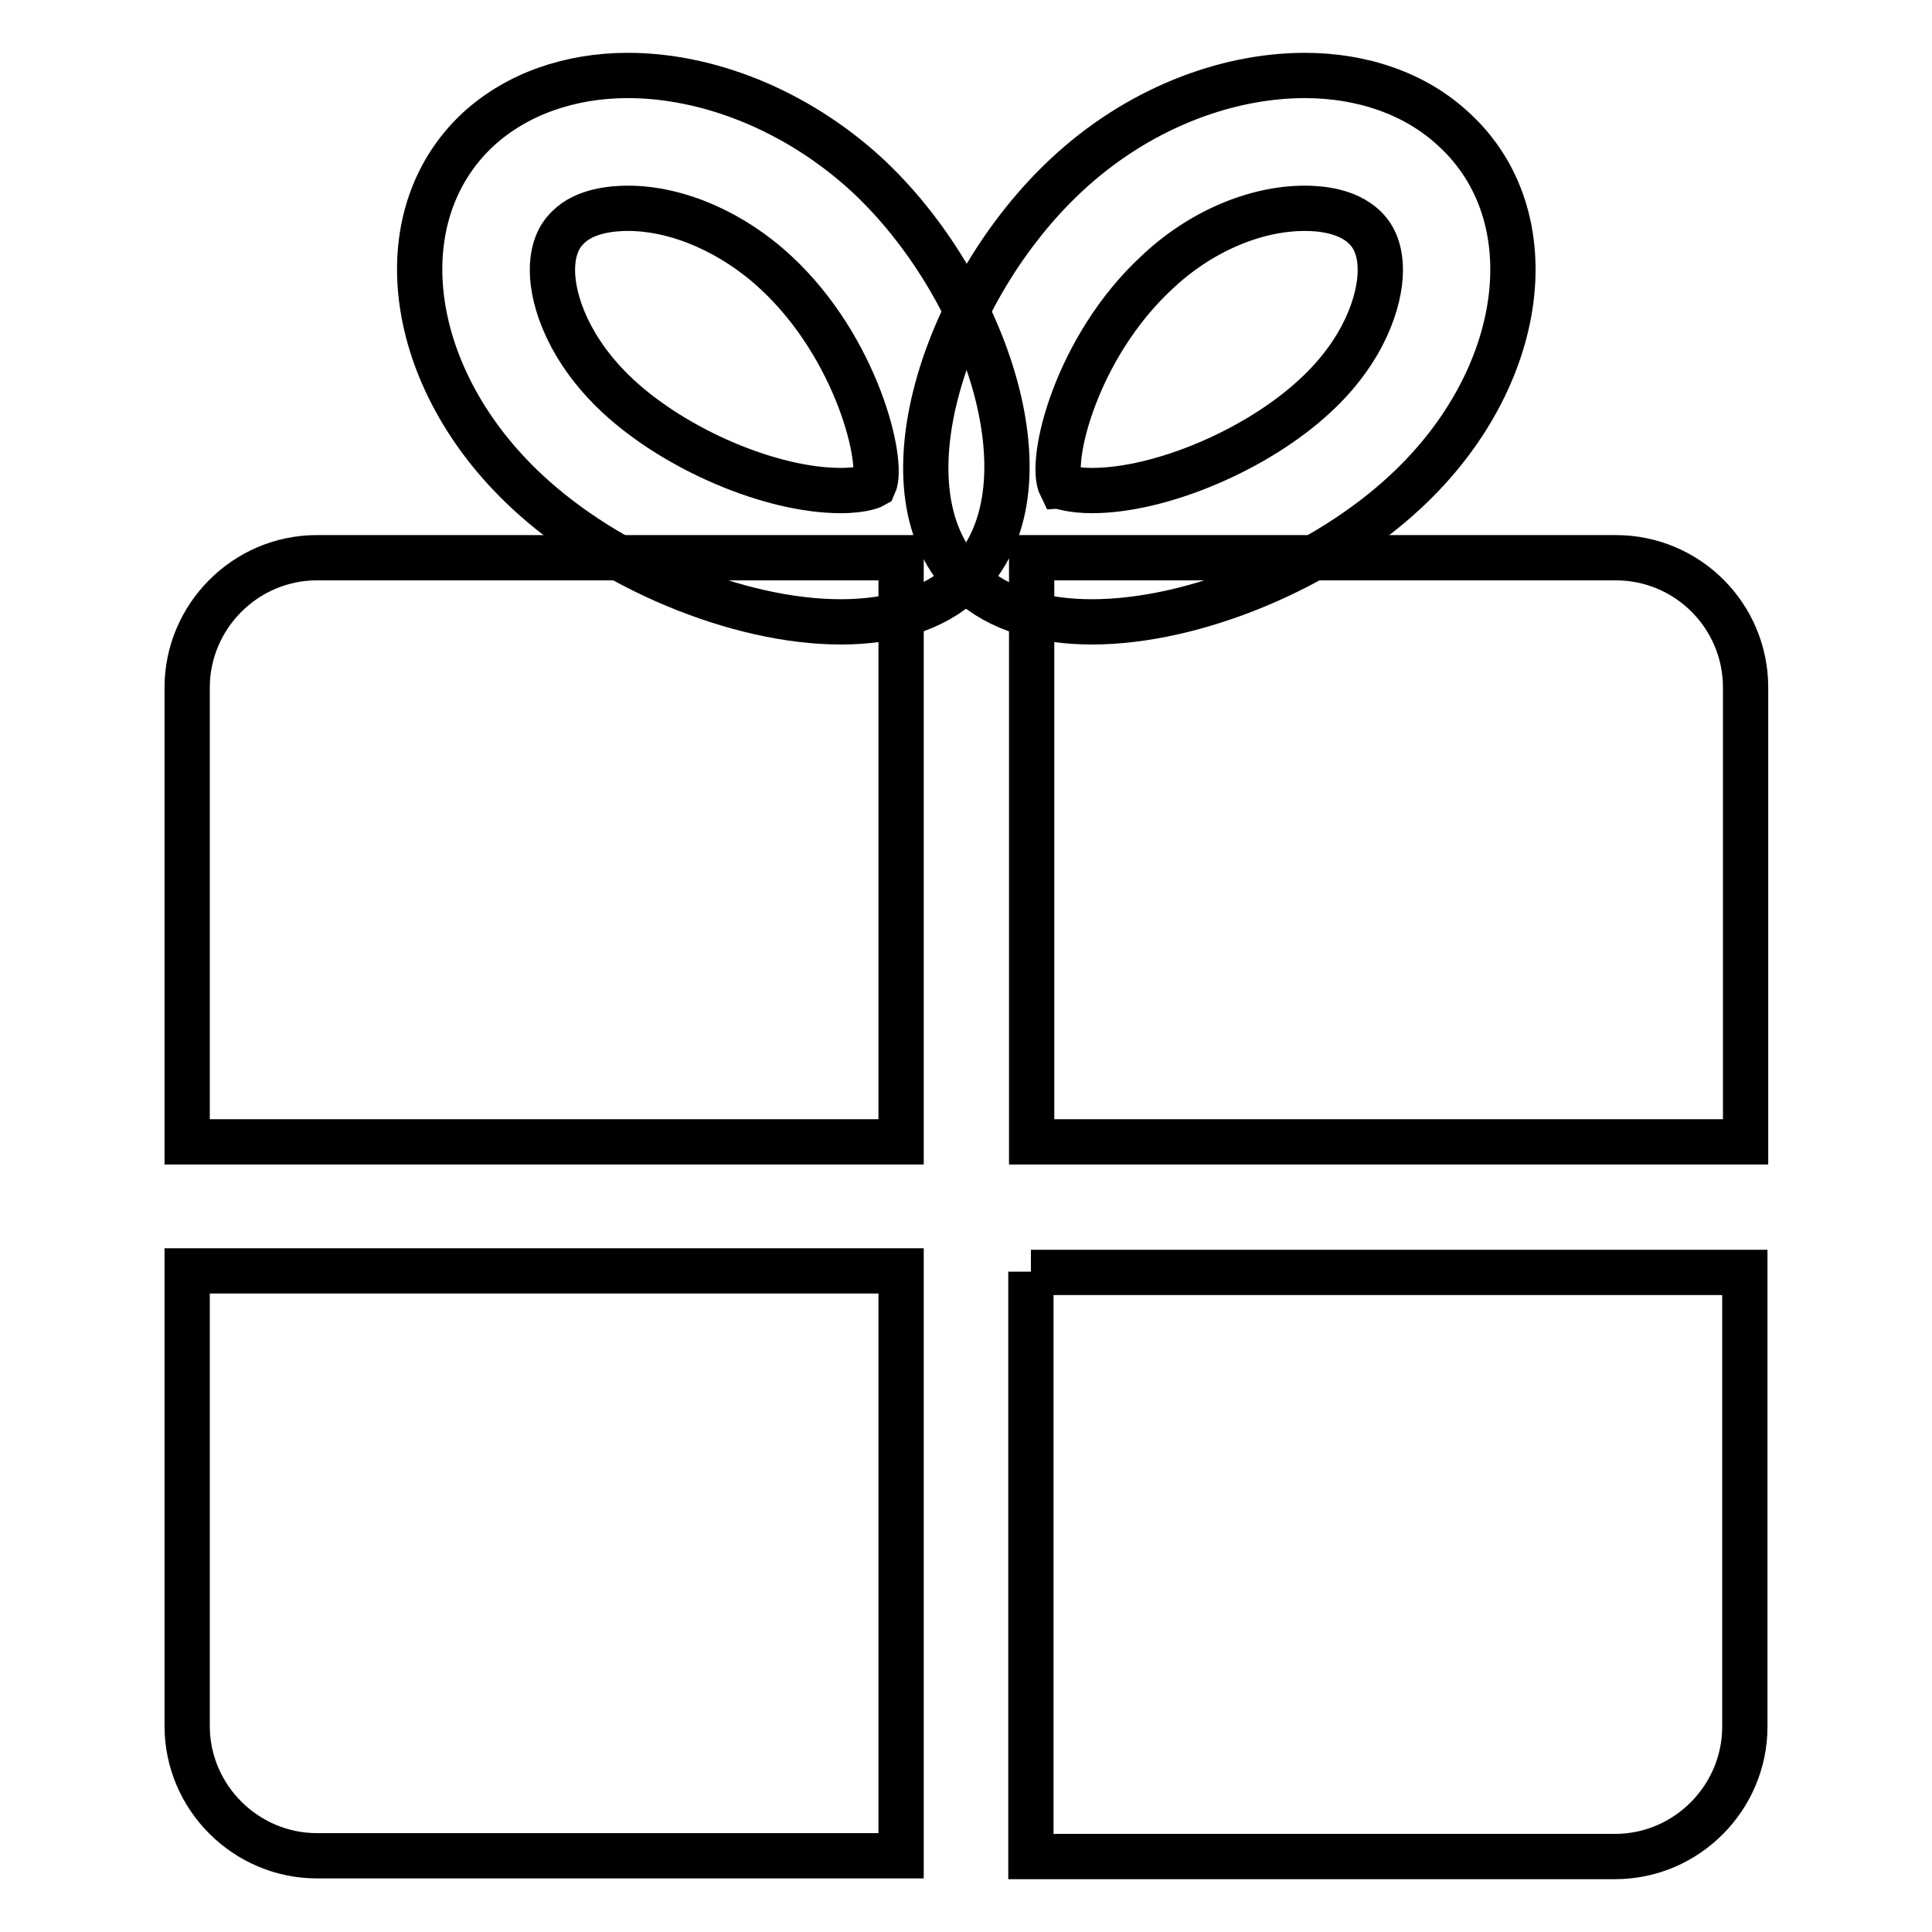 <?xml version="1.0" encoding="utf-8"?>
<!-- Svg Vector Icons : http://www.onlinewebfonts.com/icon -->
<!DOCTYPE svg PUBLIC "-//W3C//DTD SVG 1.1//EN" "http://www.w3.org/Graphics/SVG/1.1/DTD/svg11.dtd">
<svg version="1.1" xmlns="http://www.w3.org/2000/svg" xmlns:xlink="http://www.w3.org/1999/xlink" x="0px" y="0px" viewBox="0 0 256 256" enable-background="new 0 0 256 256" xml:space="preserve">
<g><g><path stroke-width="6" fill-opacity="0" stroke="#000000"  d="M172.9,27.6L172.9,27.6c2,0,5.6,0.3,7.9,2.5c0.5,0.5,2.1,2,2.1,5.7c0,4.1-2.2,10.7-8.6,16.6c-7.7,7.2-20.5,12.6-29.6,12.6c-2.6,0-3.9-0.5-4.1-0.5c0,0,0,0,0,0c-1.7-3.4,2-18.5,12.7-28.4C159,30.7,166.3,27.6,172.9,27.6 M172.9,10c-10.6,0-22.3,4.5-31.6,13.2c-16,14.9-25.3,42.4-12.9,53.9c4,3.7,9.8,5.3,16.3,5.3c13.7,0,30.8-7.2,41.6-17.3c16-14.9,18.9-36.4,6.4-47.9C187.6,12.4,180.5,10,172.9,10L172.9,10z"/><path stroke-width="6" fill-opacity="0" stroke="#000000"  d="M83.2,27.6c6.6,0,13.9,3.2,19.6,8.5c10.8,10,14.4,25.2,13,28.2c0,0-1.2,0.7-4.4,0.7c-9.2,0-21.9-5.4-29.6-12.6c-6.3-5.9-8.6-12.4-8.6-16.6c0-3.7,1.6-5.2,2.1-5.7C77.5,27.9,81.2,27.6,83.2,27.6 M83.2,10c-7.6,0-14.7,2.4-19.9,7.2c-12.4,11.6-9.5,33,6.5,47.9c10.8,10.1,27.9,17.3,41.6,17.3c6.5,0,12.3-1.6,16.3-5.4c12.4-11.6,3.1-39.1-12.9-53.9C105.4,14.5,93.7,10,83.2,10L83.2,10z"/><path stroke-width="6" fill-opacity="0" stroke="#000000"  d="M231.3,151.3V91.1c0-9.5-7.7-17.2-17.2-17.2h-77.4v77.4L231.3,151.3L231.3,151.3z"/><path stroke-width="6" fill-opacity="0" stroke="#000000"  d="M136.6,168.5V246H214c9.5,0,17.2-7.8,17.2-17.2v-60.2H136.6z"/><path stroke-width="6" fill-opacity="0" stroke="#000000"  d="M119.4,151.3V73.9H42c-9.5,0-17.2,7.8-17.2,17.2v60.2L119.4,151.3L119.4,151.3z"/><path stroke-width="6" fill-opacity="0" stroke="#000000"  d="M24.8,168.5v60.2c0,9.5,7.8,17.2,17.2,17.2h77.4v-77.5H24.8z"/></g></g>
</svg>